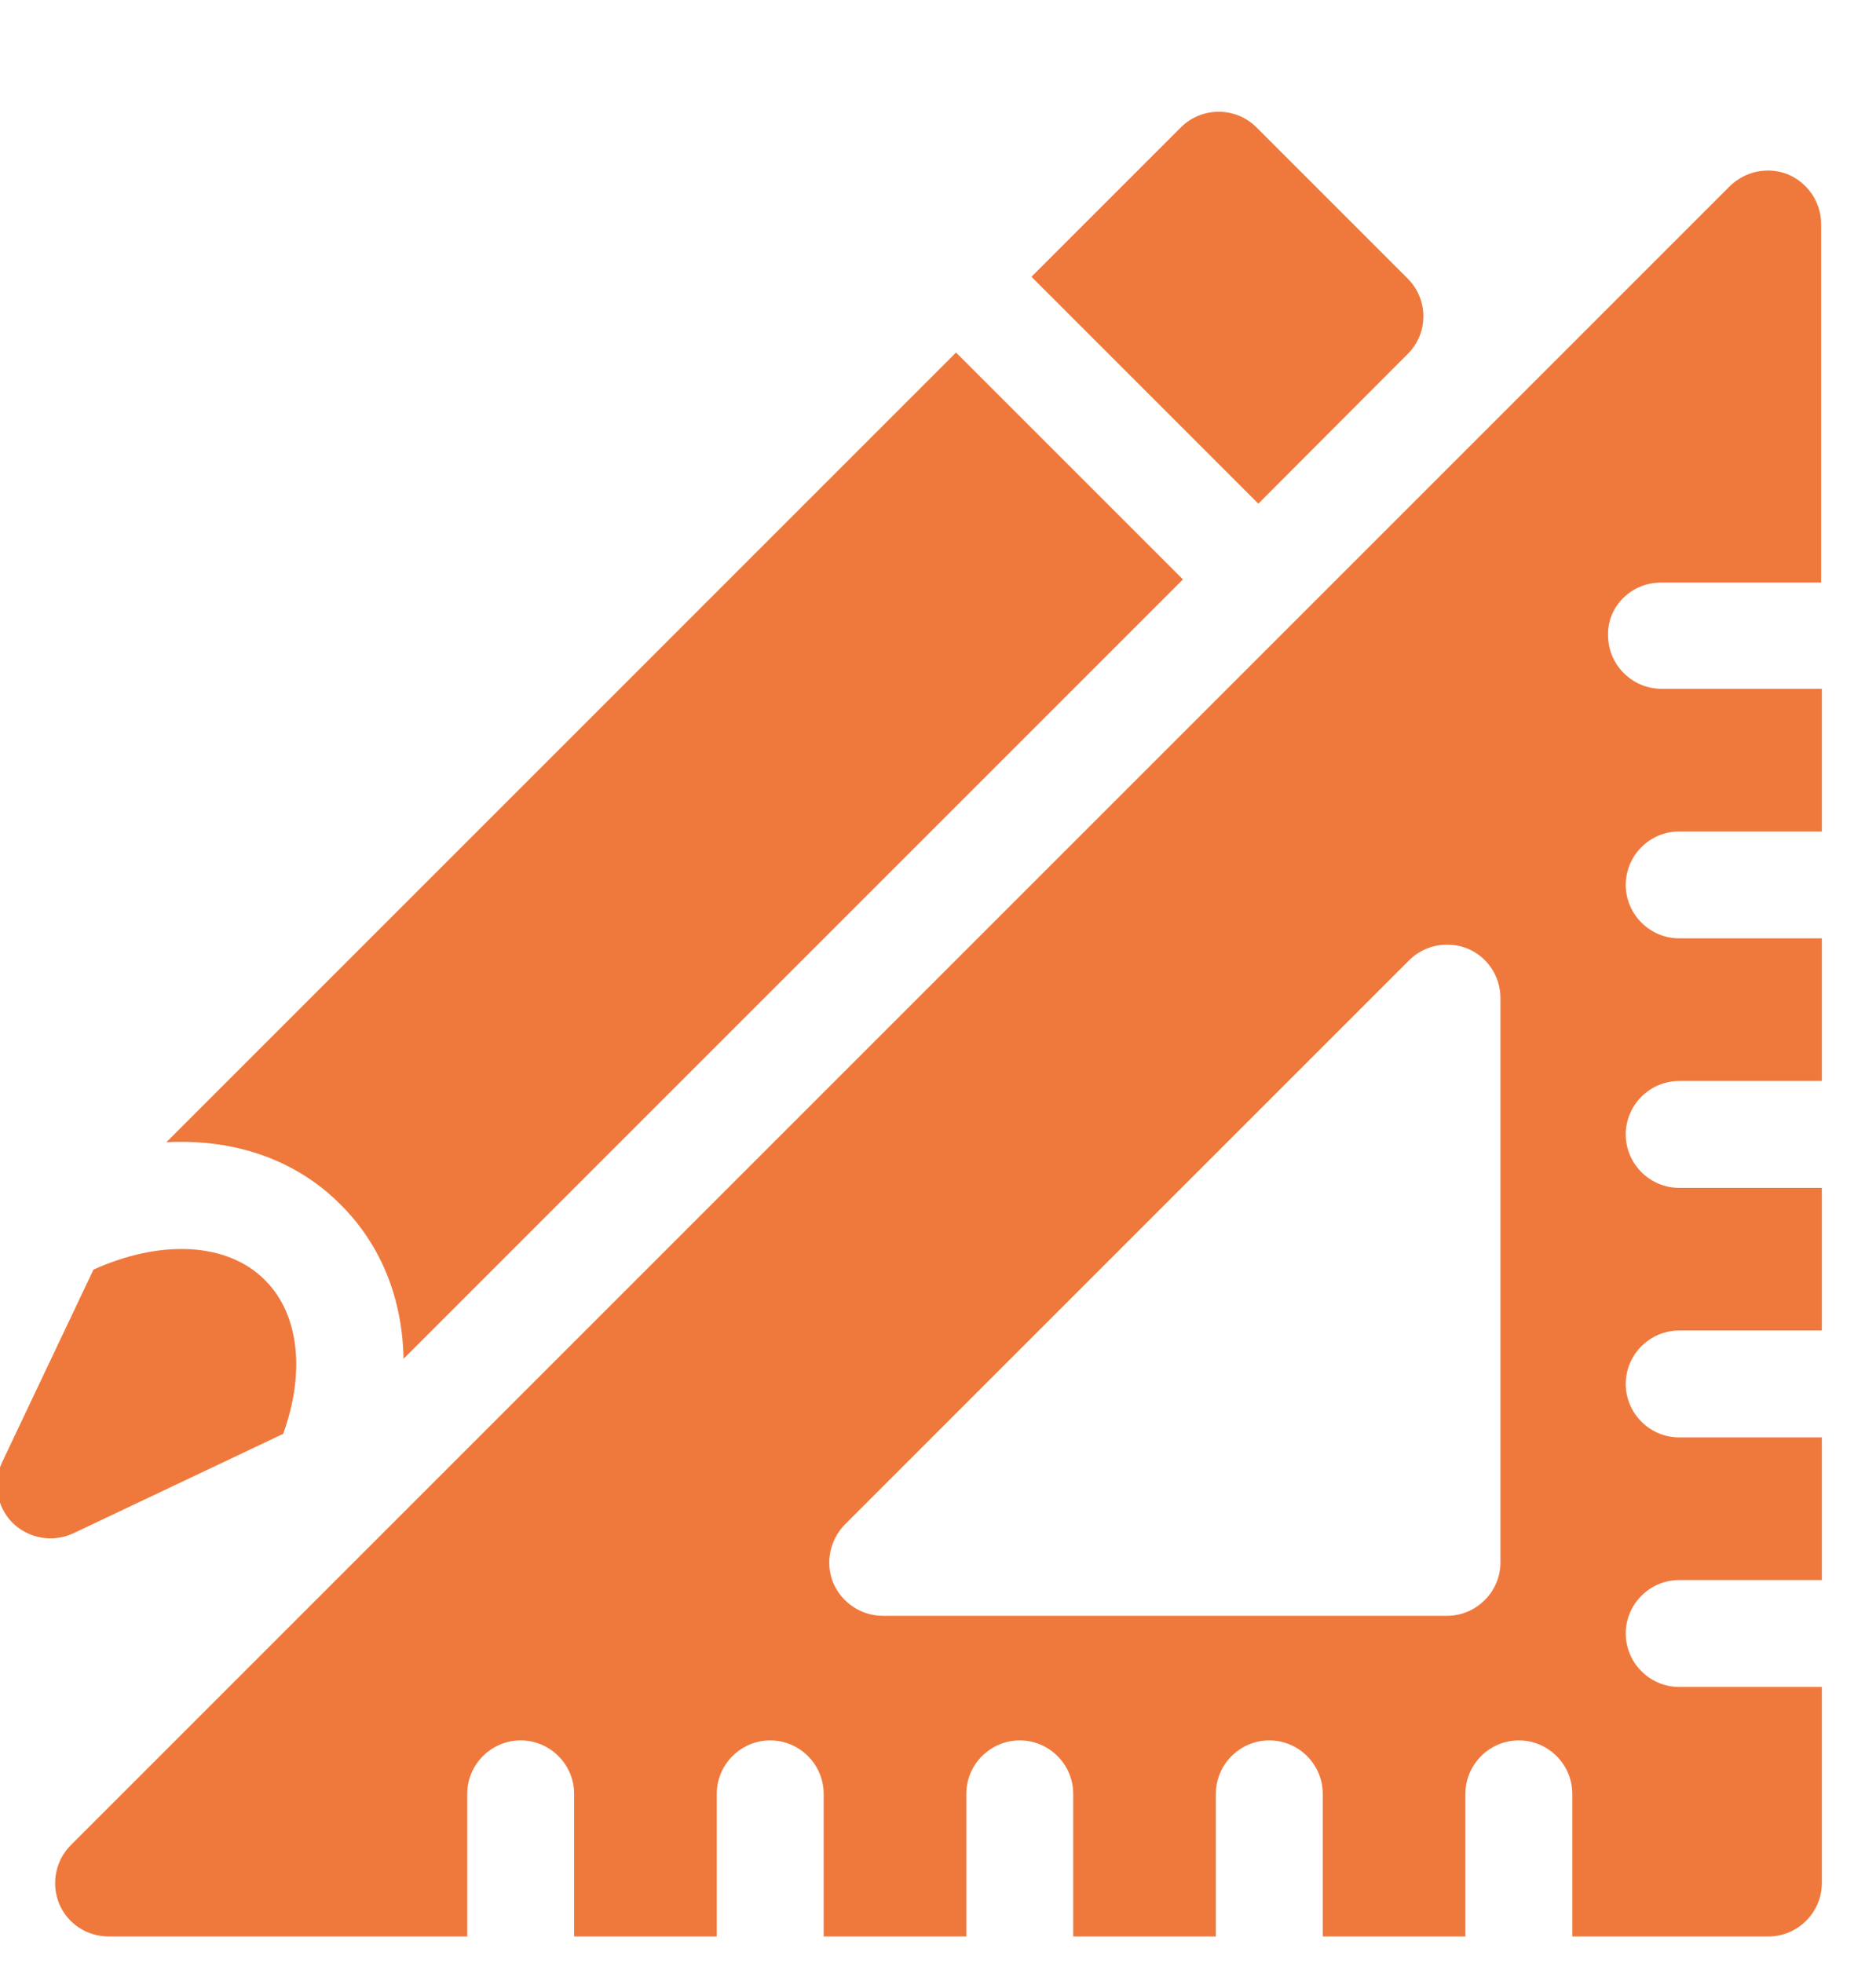 <?xml version="1.0" encoding="UTF-8"?> <!-- Generator: Adobe Illustrator 23.0.5, SVG Export Plug-In . SVG Version: 6.00 Build 0) --> <svg xmlns="http://www.w3.org/2000/svg" xmlns:xlink="http://www.w3.org/1999/xlink" version="1.1" id="Capa_1" x="0px" y="0px" viewBox="0 0 53 55.46" style="enable-background:new 0 0 53 55.46;" xml:space="preserve"> <style type="text/css"> .st0{fill:#EF793C;} </style> <path class="st0" d="M46.92,16.46h4.53V6.33c0-0.61-0.37-1.16-0.93-1.4c-0.56-0.23-1.21-0.1-1.65,0.33L2,52.13 c-0.43,0.43-0.56,1.08-0.33,1.65c0.23,0.56,0.78,0.93,1.4,0.93H13.2v-4.03c0-0.83,0.68-1.51,1.51-1.51c0.83,0,1.51,0.68,1.51,1.51 v4.03h4.03v-4.03c0-0.83,0.68-1.51,1.51-1.51s1.51,0.68,1.51,1.51v4.03h4.03v-4.03c0-0.83,0.68-1.51,1.51-1.51 c0.83,0,1.51,0.68,1.51,1.51v4.03h4.03v-4.03c0-0.83,0.68-1.51,1.51-1.51c0.83,0,1.51,0.68,1.51,1.51v4.03h4.03v-4.03 c0-0.83,0.68-1.51,1.51-1.51s1.51,0.68,1.51,1.51v4.03h5.54c0.83,0,1.51-0.68,1.51-1.51v-5.54h-4.03c-0.83,0-1.51-0.68-1.51-1.51 c0-0.83,0.68-1.51,1.51-1.51h4.03v-4.03h-4.03c-0.83,0-1.51-0.68-1.51-1.51s0.68-1.51,1.51-1.51h4.03v-4.03h-4.03 c-0.83,0-1.51-0.68-1.51-1.51c0-0.83,0.68-1.51,1.51-1.51h4.03v-4.03h-4.03c-0.83,0-1.51-0.68-1.51-1.51c0-0.83,0.68-1.51,1.51-1.51 h4.03v-4.03h-4.53c-0.83,0-1.51-0.68-1.51-1.51C45.41,17.13,46.09,16.46,46.92,16.46 M42.39,44.14c0,0.83-0.68,1.51-1.51,1.51H24.94 c-0.61,0-1.16-0.37-1.4-0.93c-0.23-0.56-0.1-1.21,0.33-1.65l15.94-15.94c0.43-0.43,1.08-0.56,1.65-0.33 c0.56,0.23,0.93,0.78,0.93,1.4V44.14z"></path> <path class="st0" d="M35.55,14.23l-6.41-6.41l4.22-4.22c0.59-0.59,1.55-0.59,2.14,0l4.27,4.27c0.59,0.59,0.59,1.55,0,2.13 L35.55,14.23z"></path> <path class="st0" d="M5.13,32.26c-0.14,0-0.28,0-0.43,0.01L27.01,9.96l6.41,6.41L11.4,38.39c-0.03-1.71-0.64-3.22-1.77-4.35 C8.47,32.87,6.9,32.26,5.13,32.26"></path> <path class="st0" d="M0.06,41.31l2.58-5.44c1.85-0.84,3.76-0.8,4.85,0.3c0.99,0.99,1.12,2.66,0.51,4.34l-5.93,2.81 c-0.58,0.27-1.26,0.15-1.72-0.3C-0.09,42.57-0.21,41.89,0.06,41.31"></path> </svg> 